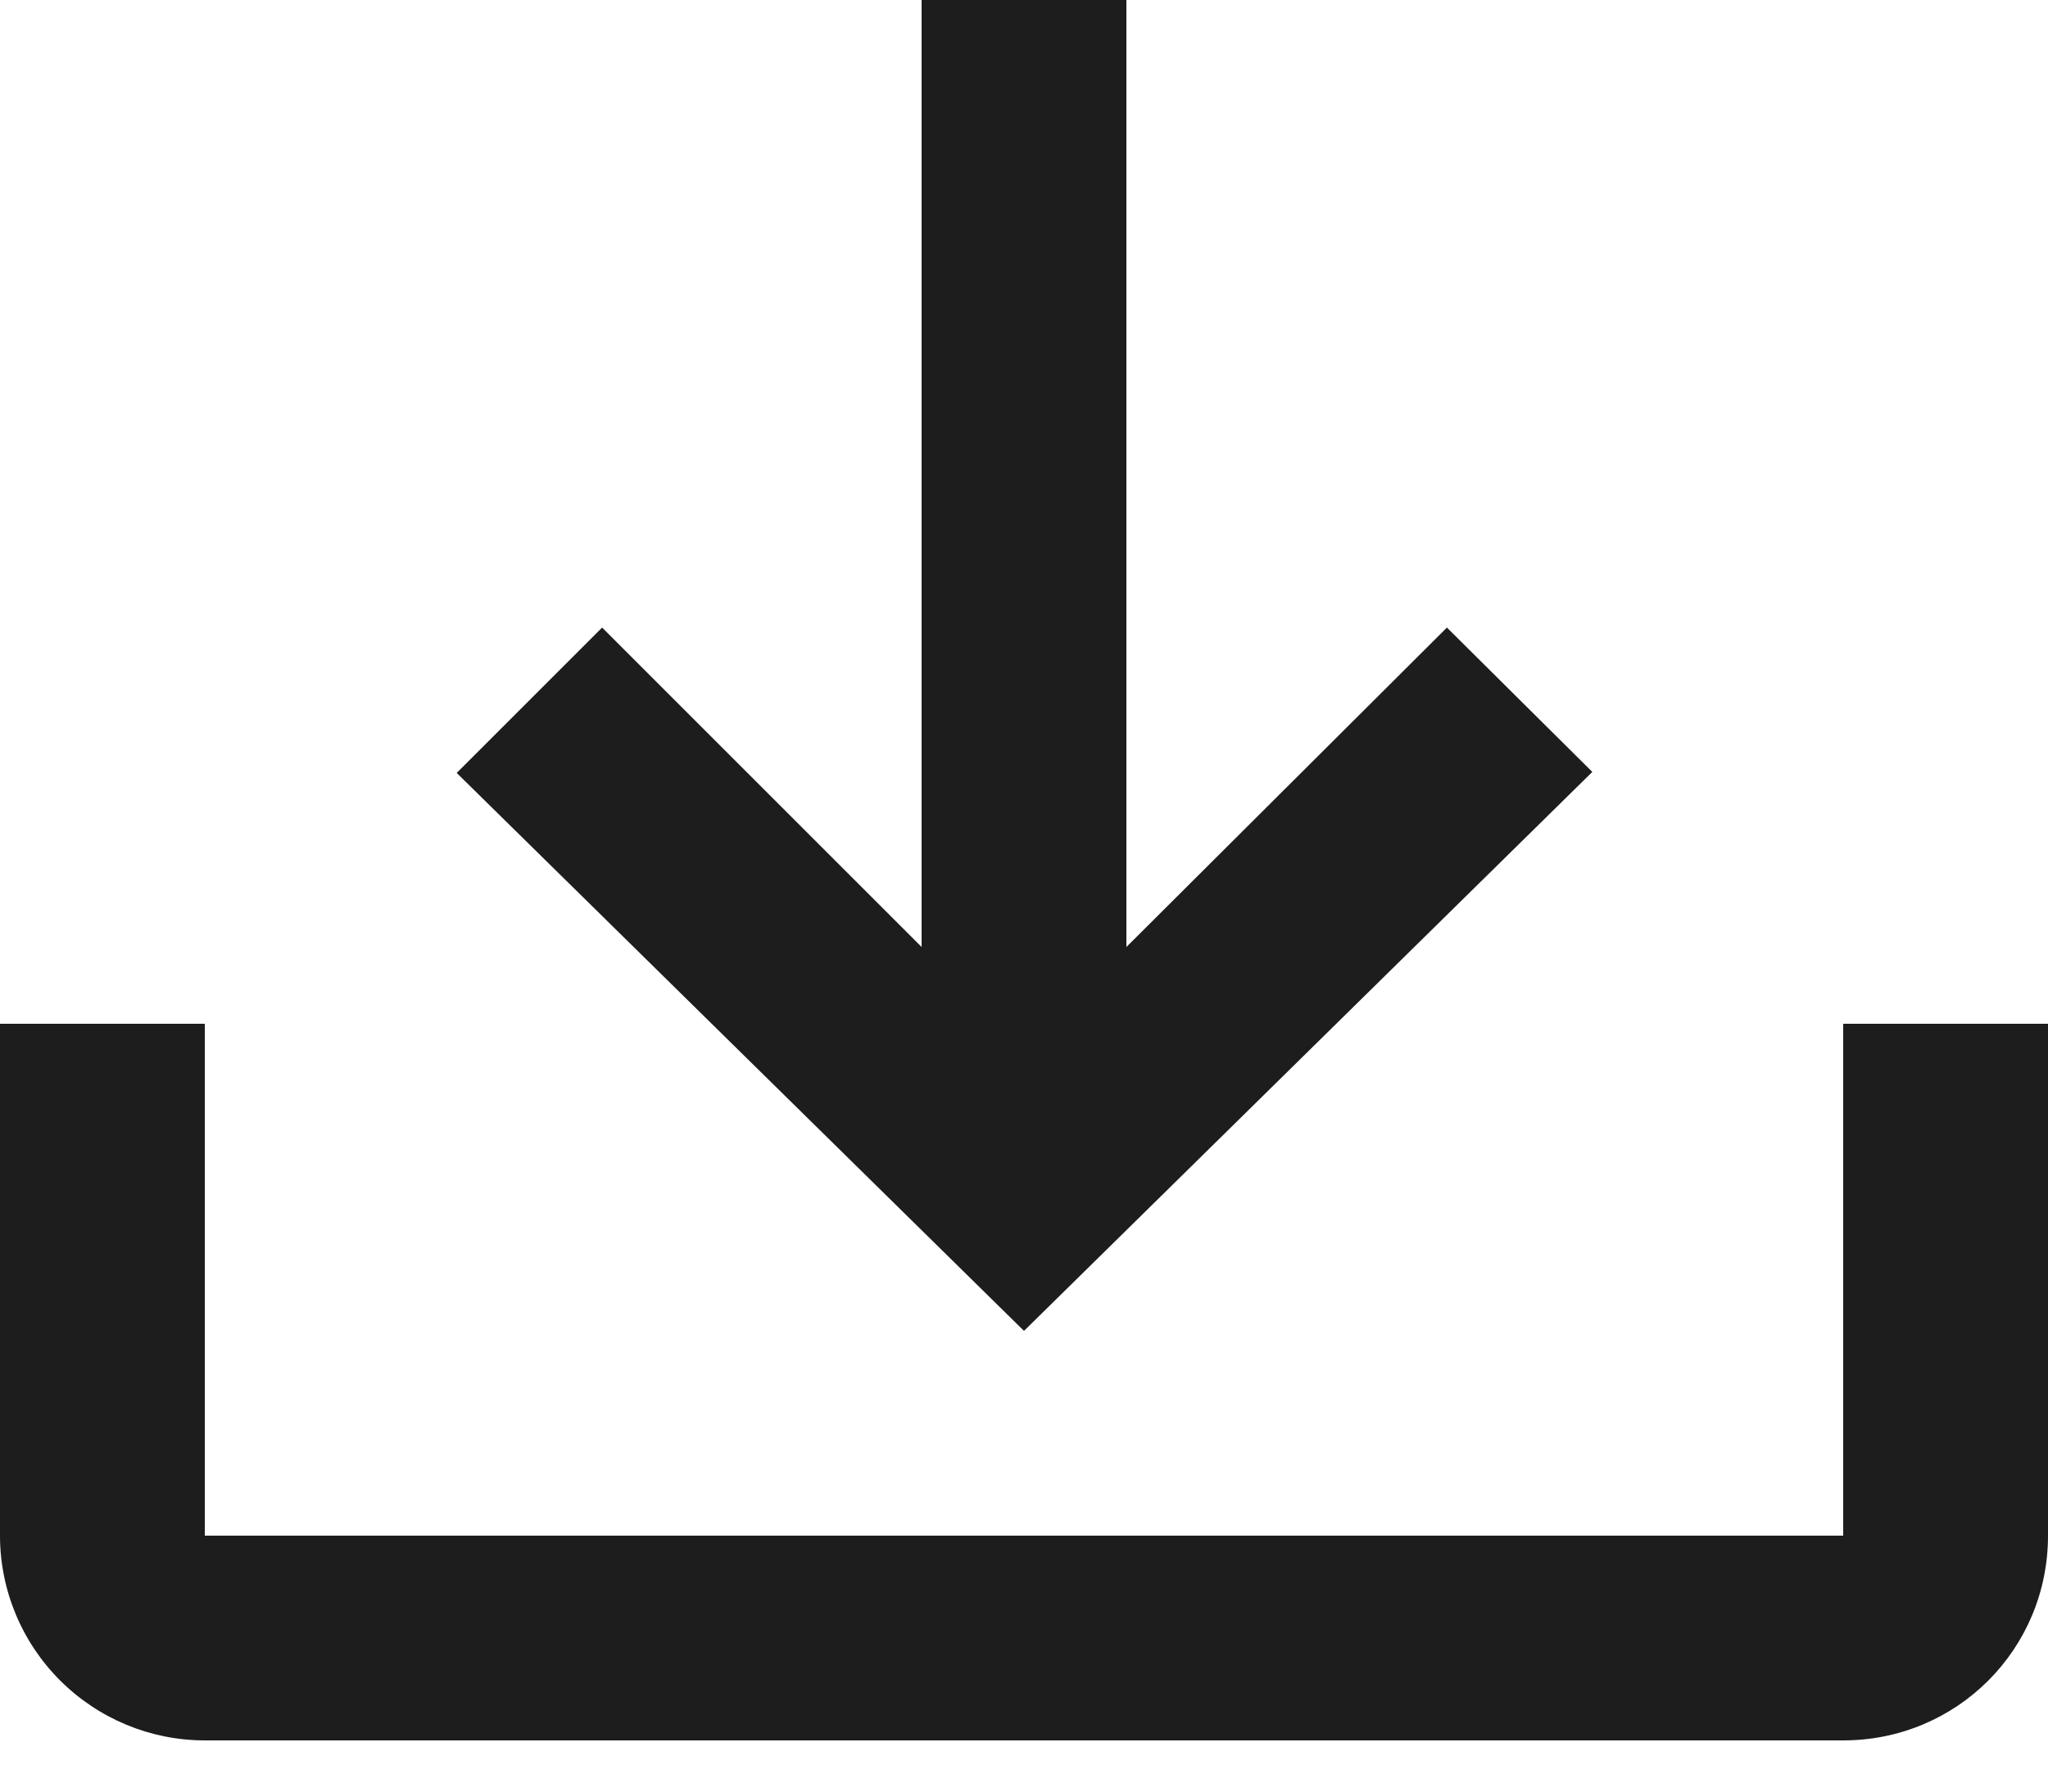 <svg width="16" height="14" viewBox="0 0 16 14" fill="none" xmlns="http://www.w3.org/2000/svg">
<path d="M0 8H1.6V12H14.4V8H16V12C16 12.888 15.288 13.6 14.4 13.6H1.6C1.176 13.6 0.769 13.431 0.469 13.131C0.169 12.831 0 12.424 0 12V8ZM8 10.4L12.44 6.032L11.304 4.904L8.8 7.4V0H7.2V7.4L4.704 4.904L3.568 6.04L8 10.4Z" fill="#1D1D1D"/>
</svg>
